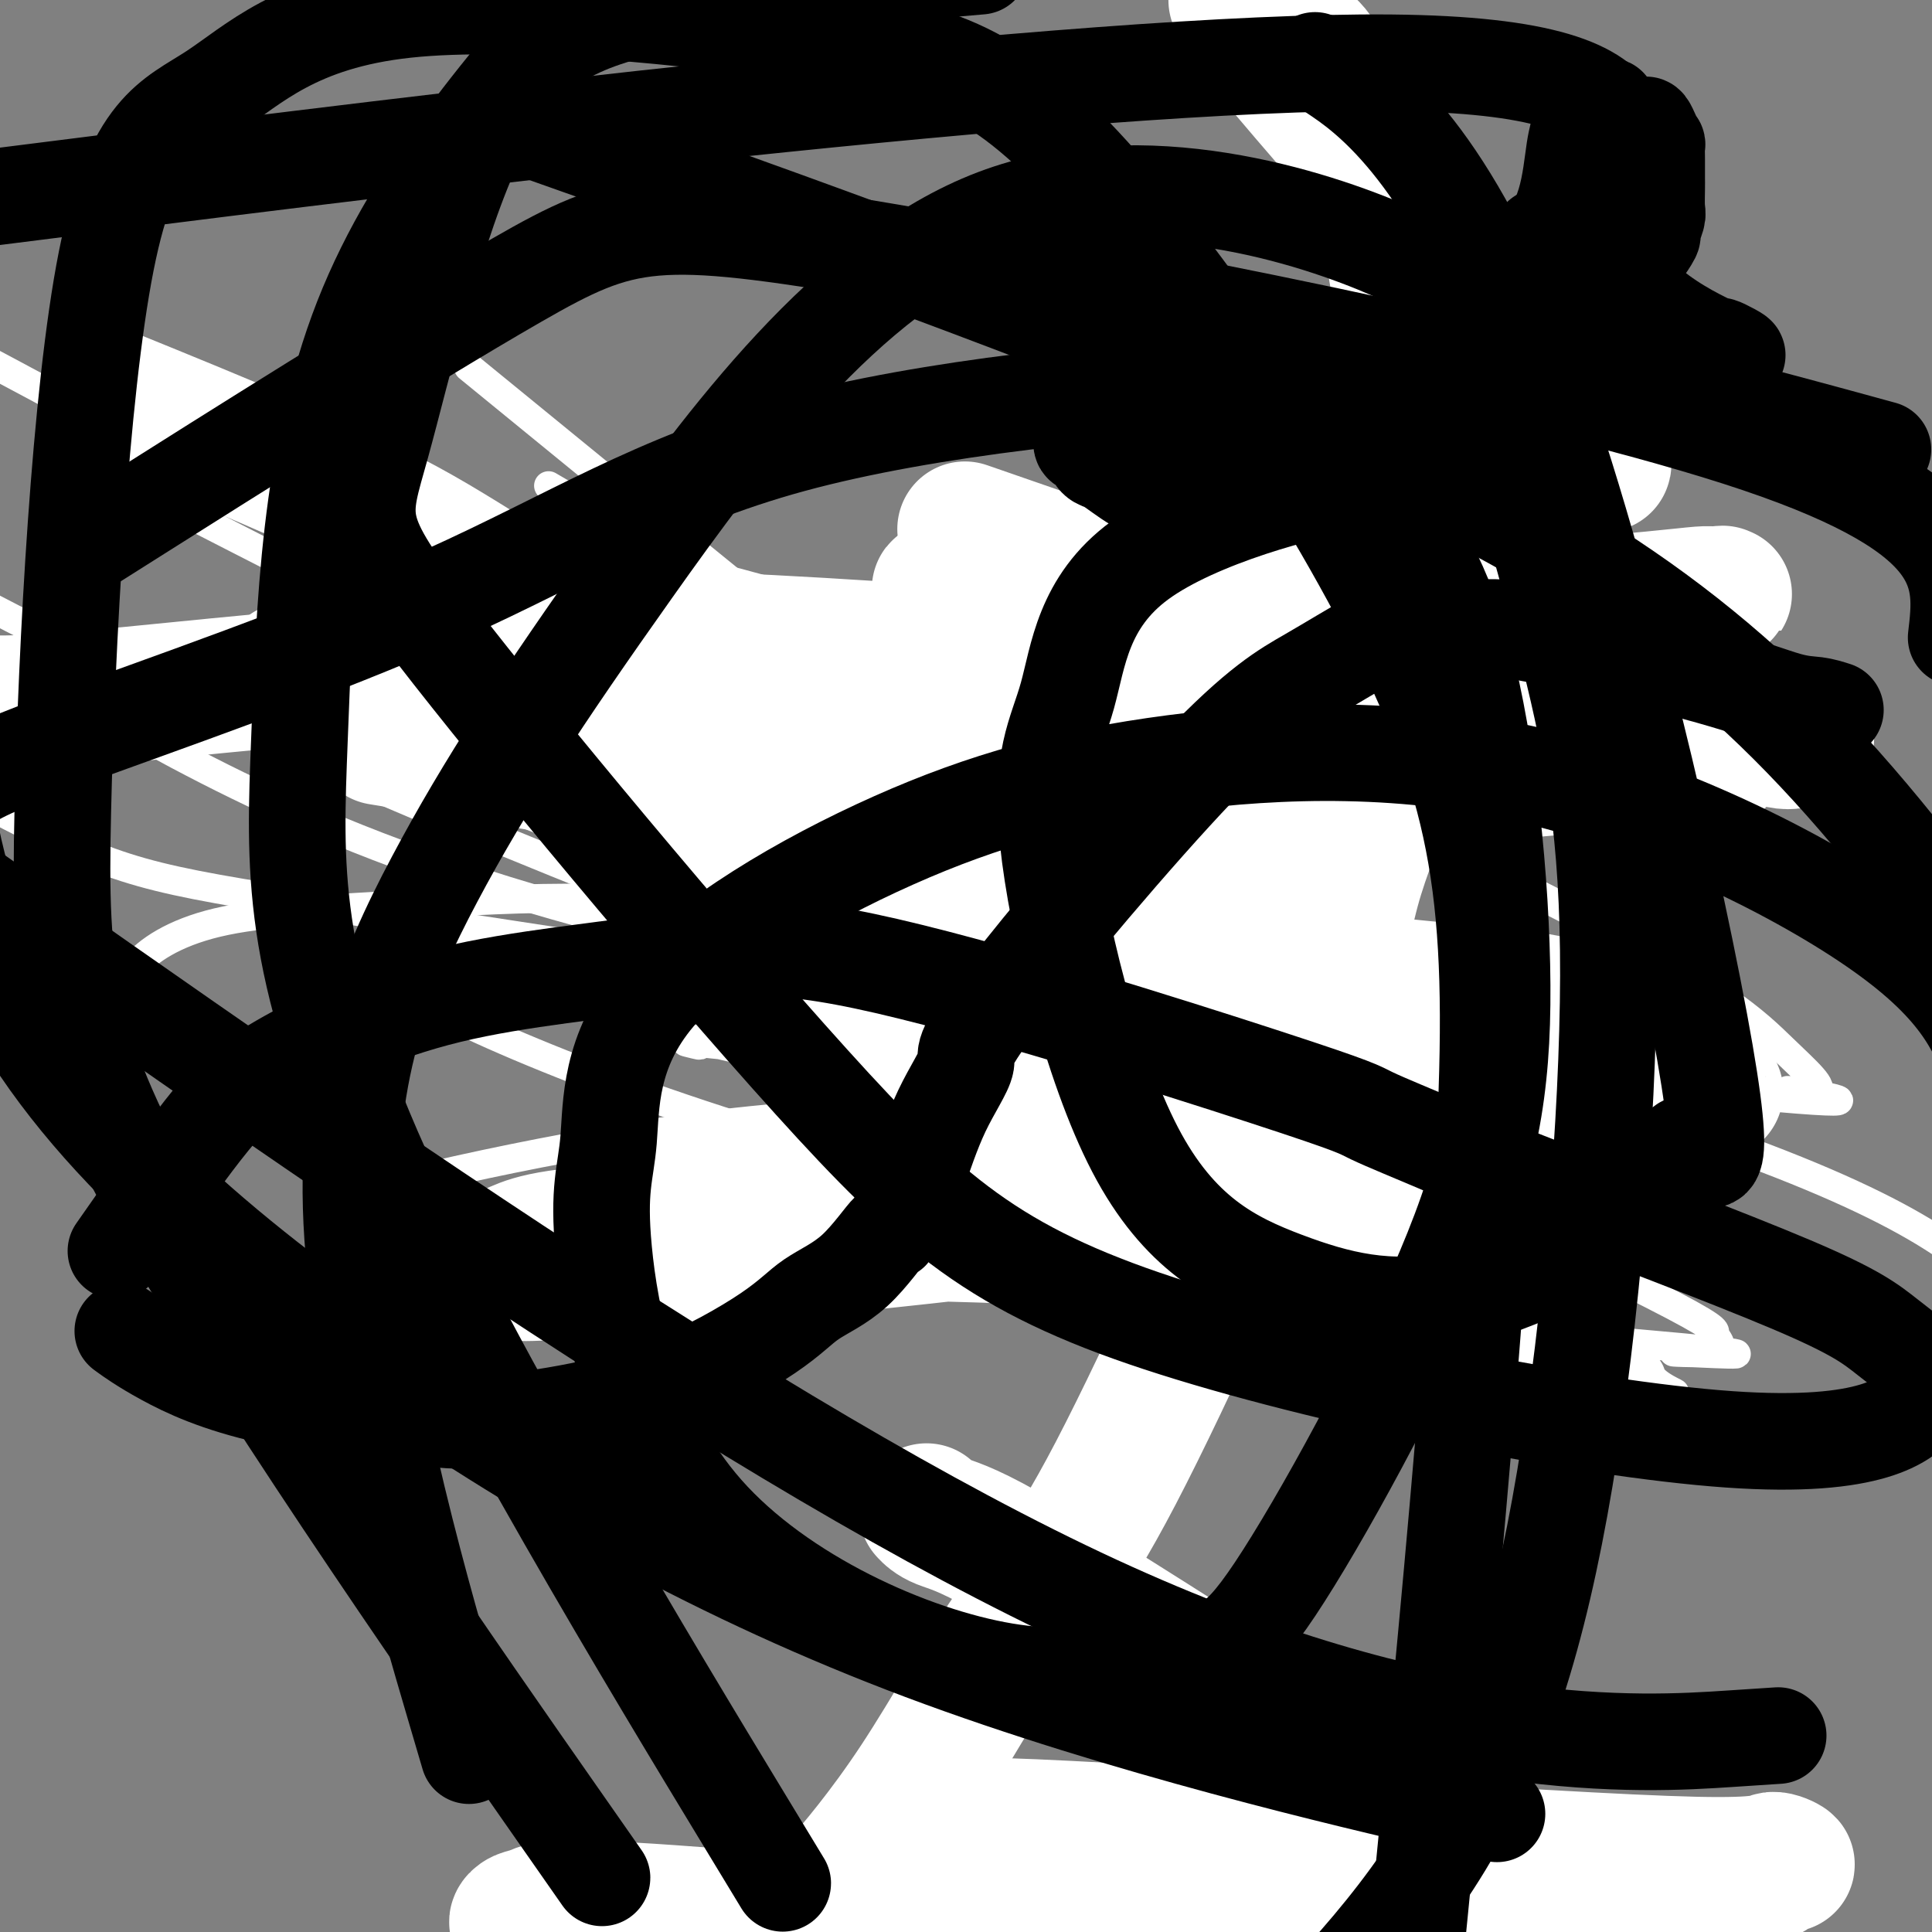 <svg viewBox='0 0 400 400' version='1.1' xmlns='http://www.w3.org/2000/svg' xmlns:xlink='http://www.w3.org/1999/xlink'><rect x="0" y="0" width="400" height="400" fill="#808080" stroke="none"/><g fill='none' stroke='#000000' stroke-width='6' stroke-linecap='round' stroke-linejoin='round'><path d='M308,96c0.417,-0.097 0.834,-0.194 1,0c0.166,0.194 0.082,0.680 0,1c-0.082,0.320 -0.162,0.475 0,1c0.162,0.525 0.564,1.421 1,2c0.436,0.579 0.904,0.841 1,1c0.096,0.159 -0.182,0.215 0,1c0.182,0.785 0.823,2.298 1,3c0.177,0.702 -0.110,0.594 0,1c0.110,0.406 0.618,1.326 1,2c0.382,0.674 0.638,1.101 1,2c0.362,0.899 0.829,2.268 1,3c0.171,0.732 0.046,0.825 0,1c-0.046,0.175 -0.012,0.432 0,1c0.012,0.568 0.003,1.447 0,2c-0.003,0.553 -0.001,0.781 0,1c0.001,0.219 0.000,0.430 0,1c-0.000,0.570 -0.000,1.500 0,2c0.000,0.500 0.000,0.572 0,1c-0.000,0.428 -0.000,1.214 0,2c0.000,0.786 0.000,1.572 0,2c-0.000,0.428 -0.000,0.496 0,1c0.000,0.504 0.000,1.443 0,2c-0.000,0.557 -0.000,0.730 0,1c0.000,0.270 0.000,0.635 0,1'/><path d='M315,131c-0.244,3.136 -0.853,1.975 -1,2c-0.147,0.025 0.167,1.236 0,2c-0.167,0.764 -0.814,1.082 -1,1c-0.186,-0.082 0.090,-0.565 0,0c-0.090,0.565 -0.544,2.179 -1,3c-0.456,0.821 -0.914,0.849 -1,1c-0.086,0.151 0.198,0.424 0,1c-0.198,0.576 -0.880,1.453 -1,2c-0.120,0.547 0.323,0.764 0,1c-0.323,0.236 -1.410,0.492 -2,1c-0.590,0.508 -0.683,1.268 -1,2c-0.317,0.732 -0.859,1.435 -1,2c-0.141,0.565 0.118,0.993 0,1c-0.118,0.007 -0.614,-0.405 -1,0c-0.386,0.405 -0.664,1.628 -1,2c-0.336,0.372 -0.731,-0.109 -1,0c-0.269,0.109 -0.411,0.806 -1,1c-0.589,0.194 -1.626,-0.116 -2,0c-0.374,0.116 -0.084,0.658 -1,1c-0.916,0.342 -3.039,0.483 -4,1c-0.961,0.517 -0.761,1.409 -2,2c-1.239,0.591 -3.918,0.880 -5,1c-1.082,0.120 -0.569,0.070 -1,0c-0.431,-0.070 -1.806,-0.158 -3,0c-1.194,0.158 -2.206,0.564 -3,1c-0.794,0.436 -1.369,0.901 -2,1c-0.631,0.099 -1.318,-0.170 -2,0c-0.682,0.170 -1.358,0.777 -2,1c-0.642,0.223 -1.250,0.060 -2,0c-0.750,-0.060 -1.643,-0.017 -2,0c-0.357,0.017 -0.179,0.009 0,0'/><path d='M271,161c-5.655,1.392 -3.294,0.373 -3,0c0.294,-0.373 -1.479,-0.100 -2,0c-0.521,0.100 0.208,0.027 0,0c-0.208,-0.027 -1.355,-0.007 -2,0c-0.645,0.007 -0.789,0.002 -1,0c-0.211,-0.002 -0.490,-0.001 -1,0c-0.510,0.001 -1.250,0.000 -2,0c-0.750,-0.000 -1.510,-0.000 -2,0c-0.490,0.000 -0.710,-0.000 -1,0c-0.290,0.000 -0.651,0.000 -1,0c-0.349,-0.000 -0.686,-0.001 -1,0c-0.314,0.001 -0.606,0.004 -1,0c-0.394,-0.004 -0.890,-0.016 -1,0c-0.110,0.016 0.167,0.060 0,0c-0.167,-0.060 -0.777,-0.223 -1,0c-0.223,0.223 -0.060,0.832 0,1c0.060,0.168 0.016,-0.107 0,0c-0.016,0.107 -0.004,0.594 0,1c0.004,0.406 -0.002,0.729 0,1c0.002,0.271 0.011,0.491 0,1c-0.011,0.509 -0.041,1.309 0,2c0.041,0.691 0.152,1.273 0,2c-0.152,0.727 -0.566,1.598 -1,2c-0.434,0.402 -0.887,0.334 -1,1c-0.113,0.666 0.114,2.065 0,3c-0.114,0.935 -0.569,1.406 -1,2c-0.431,0.594 -0.837,1.313 -1,2c-0.163,0.687 -0.081,1.344 0,2'/><path d='M248,181c-0.928,3.528 -0.249,2.349 0,2c0.249,-0.349 0.067,0.133 0,1c-0.067,0.867 -0.018,2.119 0,3c0.018,0.881 0.005,1.391 0,2c-0.005,0.609 -0.001,1.317 0,2c0.001,0.683 0.000,1.339 0,2c-0.000,0.661 -0.000,1.325 0,2c0.000,0.675 0.000,1.360 0,2c-0.000,0.640 -0.000,1.234 0,2c0.000,0.766 0.000,1.703 0,3c-0.000,1.297 -0.000,2.952 0,4c0.000,1.048 -0.000,1.488 0,2c0.000,0.512 0.000,1.096 0,2c-0.000,0.904 -0.000,2.128 0,3c0.000,0.872 0.000,1.392 0,2c-0.000,0.608 -0.000,1.304 0,2c0.000,0.696 0.001,1.393 0,2c-0.001,0.607 -0.004,1.126 0,2c0.004,0.874 0.016,2.104 0,3c-0.016,0.896 -0.061,1.458 0,2c0.061,0.542 0.226,1.065 0,2c-0.226,0.935 -0.845,2.283 -1,3c-0.155,0.717 0.152,0.803 0,1c-0.152,0.197 -0.762,0.503 -1,1c-0.238,0.497 -0.102,1.184 0,2c0.102,0.816 0.171,1.762 0,2c-0.171,0.238 -0.582,-0.232 -1,0c-0.418,0.232 -0.844,1.165 -1,2c-0.156,0.835 -0.042,1.571 0,2c0.042,0.429 0.012,0.551 0,1c-0.012,0.449 -0.006,1.224 0,2'/><path d='M244,244c-0.781,2.957 -0.734,2.351 -1,2c-0.266,-0.351 -0.845,-0.445 -1,0c-0.155,0.445 0.113,1.429 0,2c-0.113,0.571 -0.608,0.730 -1,1c-0.392,0.270 -0.683,0.650 -1,1c-0.317,0.350 -0.662,0.671 -1,1c-0.338,0.329 -0.668,0.667 -1,1c-0.332,0.333 -0.665,0.663 -1,1c-0.335,0.337 -0.672,0.683 -1,1c-0.328,0.317 -0.648,0.606 -1,1c-0.352,0.394 -0.737,0.894 -1,1c-0.263,0.106 -0.403,-0.182 -1,0c-0.597,0.182 -1.652,0.833 -2,1c-0.348,0.167 0.011,-0.152 0,0c-0.011,0.152 -0.391,0.774 -1,1c-0.609,0.226 -1.445,0.058 -2,0c-0.555,-0.058 -0.829,-0.004 -1,0c-0.171,0.004 -0.240,-0.040 -1,0c-0.760,0.040 -2.210,0.166 -3,0c-0.790,-0.166 -0.919,-0.622 -2,-1c-1.081,-0.378 -3.115,-0.678 -4,-1c-0.885,-0.322 -0.622,-0.668 -1,-1c-0.378,-0.332 -1.398,-0.651 -2,-1c-0.602,-0.349 -0.787,-0.727 -1,-1c-0.213,-0.273 -0.453,-0.439 -1,-1c-0.547,-0.561 -1.400,-1.515 -2,-2c-0.600,-0.485 -0.945,-0.500 -1,-1c-0.055,-0.500 0.181,-1.485 0,-2c-0.181,-0.515 -0.780,-0.562 -1,-1c-0.220,-0.438 -0.063,-1.268 0,-2c0.063,-0.732 0.031,-1.366 0,-2'/><path d='M208,242c-0.310,-1.369 -0.083,-0.790 0,-1c0.083,-0.210 0.024,-1.208 0,-2c-0.024,-0.792 -0.014,-1.378 0,-2c0.014,-0.622 0.032,-1.281 0,-2c-0.032,-0.719 -0.114,-1.497 0,-2c0.114,-0.503 0.423,-0.729 0,-2c-0.423,-1.271 -1.577,-3.586 -2,-5c-0.423,-1.414 -0.113,-1.926 0,-3c0.113,-1.074 0.030,-2.708 0,-4c-0.030,-1.292 -0.008,-2.241 0,-3c0.008,-0.759 0.002,-1.326 0,-2c-0.002,-0.674 -0.001,-1.453 0,-3c0.001,-1.547 0.000,-3.860 0,-5c-0.000,-1.140 -0.000,-1.106 0,-2c0.000,-0.894 0.000,-2.714 0,-4c-0.000,-1.286 -0.000,-2.036 0,-4c0.000,-1.964 0.000,-5.140 0,-7c-0.000,-1.860 -0.001,-2.404 0,-3c0.001,-0.596 0.004,-1.243 0,-3c-0.004,-1.757 -0.015,-4.625 0,-6c0.015,-1.375 0.057,-1.258 0,-2c-0.057,-0.742 -0.211,-2.344 0,-3c0.211,-0.656 0.789,-0.365 1,-1c0.211,-0.635 0.056,-2.197 0,-3c-0.056,-0.803 -0.014,-0.846 0,-1c0.014,-0.154 0.001,-0.420 0,-1c-0.001,-0.580 0.010,-1.475 0,-2c-0.010,-0.525 -0.041,-0.680 0,-1c0.041,-0.320 0.155,-0.806 0,-1c-0.155,-0.194 -0.577,-0.097 -1,0'/><path d='M206,162c-0.481,-12.360 -0.684,-3.259 -1,0c-0.316,3.259 -0.746,0.677 -1,0c-0.254,-0.677 -0.332,0.551 -1,1c-0.668,0.449 -1.925,0.120 -3,0c-1.075,-0.120 -1.969,-0.032 -4,0c-2.031,0.032 -5.201,0.009 -7,0c-1.799,-0.009 -2.229,-0.002 -4,0c-1.771,0.002 -4.883,0.000 -7,0c-2.117,-0.000 -3.238,0.000 -5,0c-1.762,-0.000 -4.163,-0.002 -5,0c-0.837,0.002 -0.110,0.009 -1,0c-0.890,-0.009 -3.399,-0.034 -5,0c-1.601,0.034 -2.296,0.127 -3,0c-0.704,-0.127 -1.418,-0.476 -4,-1c-2.582,-0.524 -7.033,-1.224 -10,-2c-2.967,-0.776 -4.452,-1.627 -6,-2c-1.548,-0.373 -3.159,-0.266 -5,-1c-1.841,-0.734 -3.911,-2.307 -5,-3c-1.089,-0.693 -1.196,-0.504 -2,-1c-0.804,-0.496 -2.304,-1.677 -3,-2c-0.696,-0.323 -0.587,0.212 -1,0c-0.413,-0.212 -1.350,-1.173 -2,-2c-0.650,-0.827 -1.015,-1.521 -1,-2c0.015,-0.479 0.410,-0.741 0,-1c-0.410,-0.259 -1.627,-0.513 -2,-1c-0.373,-0.487 0.096,-1.207 0,-2c-0.096,-0.793 -0.758,-1.660 -1,-2c-0.242,-0.340 -0.065,-0.153 0,-1c0.065,-0.847 0.017,-2.728 0,-5c-0.017,-2.272 -0.005,-4.935 0,-7c0.005,-2.065 0.002,-3.533 0,-5'/><path d='M267,395c1.074,0.910 2.149,1.820 0,0c-2.149,-1.820 -7.520,-6.372 -11,-9c-3.480,-2.628 -5.067,-3.334 -8,-4c-2.933,-0.666 -7.211,-1.293 -10,-2c-2.789,-0.707 -4.090,-1.493 -12,0c-7.910,1.493 -22.429,5.266 -31,8c-8.571,2.734 -11.192,4.428 -14,6c-2.808,1.572 -5.802,3.020 -8,4c-2.198,0.980 -3.599,1.490 -5,2'/></g>
<g fill='none' stroke='#FFFFFF' stroke-width='6' stroke-linecap='round' stroke-linejoin='round'><path d='M226,324c0.000,0.000 0.100,0.100 0.1,0.1'/><path d='M232,248c0.314,0.331 0.627,0.663 -1,1c-1.627,0.337 -5.196,0.680 -6,1c-0.804,0.320 1.156,0.617 -21,5c-22.156,4.383 -68.428,12.853 -90,16c-21.572,3.147 -18.443,0.972 -19,0c-0.557,-0.972 -4.799,-0.742 -9,-2c-4.201,-1.258 -8.359,-4.005 -11,-6c-2.641,-1.995 -3.763,-3.237 -4,-4c-0.237,-0.763 0.411,-1.047 0,-2c-0.411,-0.953 -1.880,-2.573 -1,-4c0.880,-1.427 4.111,-2.660 2,-3c-2.111,-0.340 -9.562,0.212 7,-4c16.562,-4.212 57.138,-13.187 89,-15c31.862,-1.813 55.010,3.535 73,9c17.990,5.465 30.821,11.045 47,18c16.179,6.955 35.707,15.284 45,20c9.293,4.716 8.352,5.820 9,7c0.648,1.180 2.886,2.435 4,3c1.114,0.565 1.103,0.440 -1,0c-2.103,-0.440 -6.297,-1.195 -3,0c3.297,1.195 14.085,4.342 -4,-1c-18.085,-5.342 -65.042,-19.171 -112,-33'/><path d='M226,254c-33.174,-9.213 -56.110,-15.245 -77,-22c-20.890,-6.755 -39.735,-14.235 -52,-20c-12.265,-5.765 -17.952,-9.817 -20,-12c-2.048,-2.183 -0.458,-2.496 0,-3c0.458,-0.504 -0.216,-1.197 0,-2c0.216,-0.803 1.321,-1.715 23,0c21.679,1.715 63.931,6.059 96,13c32.069,6.941 53.953,16.481 79,28c25.047,11.519 53.256,25.018 67,32c13.744,6.982 13.025,7.446 13,8c-0.025,0.554 0.646,1.196 1,2c0.354,0.804 0.392,1.768 -3,2c-3.392,0.232 -10.215,-0.270 -4,0c6.215,0.270 25.467,1.312 -12,-2c-37.467,-3.312 -131.652,-10.977 -187,-19c-55.348,-8.023 -71.858,-16.402 -86,-25c-14.142,-8.598 -25.916,-17.414 -32,-23c-6.084,-5.586 -6.477,-7.941 -4,-11c2.477,-3.059 7.824,-6.822 17,-9c9.176,-2.178 22.181,-2.769 44,-4c21.819,-1.231 52.451,-3.101 104,6c51.549,9.101 124.014,29.172 165,44c40.986,14.828 50.493,24.414 60,34'/><path d='M365,268c14.304,4.720 28.607,9.440 0,0c-28.607,-9.440 -100.125,-33.042 -163,-56c-62.875,-22.958 -117.107,-45.274 -156,-63c-38.893,-17.726 -62.446,-30.863 -86,-44'/><path d='M50,112c-8.778,-4.496 -17.557,-8.992 0,0c17.557,8.992 61.448,31.472 93,47c31.552,15.528 50.764,24.103 61,29c10.236,4.897 11.496,6.117 9,5c-2.496,-1.117 -8.749,-4.570 -1,-1c7.749,3.570 29.500,14.163 -11,-8c-40.500,-22.163 -143.250,-77.081 -246,-132'/><path d='M128,109c-12.501,-7.314 -25.003,-14.628 0,0c25.003,14.628 87.509,51.197 131,79c43.491,27.803 67.966,46.840 86,59c18.034,12.160 29.627,17.443 35,20c5.373,2.557 4.527,2.390 3,1c-1.527,-1.390 -3.734,-4.001 -5,-5c-1.266,-0.999 -1.591,-0.385 -22,-8c-20.409,-7.615 -60.900,-23.459 -107,-42c-46.100,-18.541 -97.807,-39.780 -126,-52c-28.193,-12.220 -32.870,-15.422 -35,-17c-2.130,-1.578 -1.712,-1.532 0,-1c1.712,0.532 4.717,1.550 2,0c-2.717,-1.550 -11.157,-5.668 7,2c18.157,7.668 62.909,27.123 87,39c24.091,11.877 27.521,16.175 33,20c5.479,3.825 13.009,7.176 13,8c-0.009,0.824 -7.555,-0.879 -1,0c6.555,0.879 27.211,4.339 -2,0c-29.211,-4.339 -108.287,-16.476 -151,-23c-42.713,-6.524 -49.061,-7.435 -70,-18c-20.939,-10.565 -56.470,-30.782 -92,-51'/><path d='M38,98c-11.337,-1.649 -22.675,-3.297 0,0c22.675,3.297 79.361,11.540 137,29c57.639,17.460 116.231,44.138 149,61c32.769,16.862 39.716,23.909 45,29c5.284,5.091 8.907,8.226 7,9c-1.907,0.774 -9.342,-0.815 -4,0c5.342,0.815 23.463,4.033 -17,0c-40.463,-4.033 -139.509,-15.317 -206,-30c-66.491,-14.683 -100.426,-32.767 -129,-49c-28.574,-16.233 -51.787,-30.617 -75,-45'/><path d='M133,127c-5.109,-2.271 -10.218,-4.541 0,0c10.218,4.541 35.764,15.895 53,24c17.236,8.105 26.162,12.962 31,16c4.838,3.038 5.589,4.259 6,5c0.411,0.741 0.481,1.003 -1,0c-1.481,-1.003 -4.514,-3.270 -3,-1c1.514,2.270 7.575,9.077 -12,-6c-19.575,-15.077 -64.788,-52.039 -110,-89'/><path d='M177,137c-0.307,-0.695 -0.615,-1.391 0,0c0.615,1.391 2.152,4.867 3,8c0.848,3.133 1.005,5.923 1,7c-0.005,1.077 -0.174,0.439 -1,0c-0.826,-0.439 -2.309,-0.681 -3,-1c-0.691,-0.319 -0.592,-0.716 -1,-2c-0.408,-1.284 -1.325,-3.455 -1,-4c0.325,-0.545 1.890,0.535 2,-1c0.110,-1.535 -1.236,-5.684 14,-1c15.236,4.684 47.052,18.201 63,27c15.948,8.799 16.026,12.879 19,18c2.974,5.121 8.845,11.283 11,14c2.155,2.717 0.595,1.990 0,2c-0.595,0.010 -0.225,0.757 0,1c0.225,0.243 0.304,-0.020 0,0c-0.304,0.020 -0.991,0.321 -2,0c-1.009,-0.321 -2.341,-1.265 -7,-3c-4.659,-1.735 -12.645,-4.260 -18,-6c-5.355,-1.740 -8.080,-2.696 -9,-3c-0.920,-0.304 -0.035,0.042 0,0c0.035,-0.042 -0.780,-0.474 0,1c0.780,1.474 3.154,4.853 6,8c2.846,3.147 6.164,6.062 10,10c3.836,3.938 8.191,8.900 10,11c1.809,2.100 1.071,1.338 1,1c-0.071,-0.338 0.525,-0.252 1,0c0.475,0.252 0.830,0.669 -1,0c-1.830,-0.669 -5.844,-2.425 0,0c5.844,2.425 21.546,9.031 -7,-3c-28.546,-12.031 -101.339,-42.701 -129,-54c-27.661,-11.299 -10.189,-3.228 -3,0c7.189,3.228 4.094,1.614 1,0'/><path d='M137,167c-22.402,-9.345 -9.908,-4.708 3,0c12.908,4.708 26.230,9.486 45,17c18.770,7.514 42.989,17.765 66,26c23.011,8.235 44.815,14.455 56,18c11.185,3.545 11.751,4.416 13,5c1.249,0.584 3.182,0.880 4,1c0.818,0.120 0.522,0.063 -1,0c-1.522,-0.063 -4.270,-0.133 -3,0c1.270,0.133 6.560,0.470 -17,-2c-23.560,-2.470 -75.969,-7.746 -108,-11c-32.031,-3.254 -43.685,-4.485 -49,-5c-5.315,-0.515 -4.289,-0.313 -3,0c1.289,0.313 2.843,0.738 1,0c-1.843,-0.738 -7.084,-2.639 8,1c15.084,3.639 50.493,12.817 72,18c21.507,5.183 29.111,6.369 35,8c5.889,1.631 10.064,3.706 13,5c2.936,1.294 4.634,1.807 5,2c0.366,0.193 -0.601,0.065 -1,0c-0.399,-0.065 -0.231,-0.067 -1,0c-0.769,0.067 -2.474,0.204 -4,0c-1.526,-0.204 -2.871,-0.749 -5,-1c-2.129,-0.251 -5.041,-0.207 -9,0c-3.959,0.207 -8.966,0.578 -12,1c-3.034,0.422 -4.095,0.895 -6,2c-1.905,1.105 -4.655,2.843 -6,4c-1.345,1.157 -1.285,1.735 -2,3c-0.715,1.265 -2.204,3.219 -3,4c-0.796,0.781 -0.898,0.391 -1,0'/><path d='M227,263c-3.000,2.167 -1.500,1.083 0,0'/></g>
<g fill='none' stroke='#FFFFFF' stroke-width='28' stroke-linecap='round' stroke-linejoin='round'><path d='M237,250c0.238,-0.162 0.475,-0.324 -2,0c-2.475,0.324 -7.664,1.134 -13,2c-5.336,0.866 -10.821,1.787 -31,4c-20.179,2.213 -55.052,5.719 -71,7c-15.948,1.281 -12.972,0.337 -13,0c-0.028,-0.337 -3.060,-0.065 -5,0c-1.940,0.065 -2.789,-0.075 -3,0c-0.211,0.075 0.215,0.365 0,0c-0.215,-0.365 -1.070,-1.386 0,-2c1.070,-0.614 4.066,-0.821 7,-2c2.934,-1.179 5.807,-3.331 26,-4c20.193,-0.669 57.705,0.146 80,1c22.295,0.854 29.371,1.746 36,2c6.629,0.254 12.809,-0.132 21,0c8.191,0.132 18.393,0.780 24,1c5.607,0.220 6.619,0.011 8,0c1.381,-0.011 3.133,0.174 4,0c0.867,-0.174 0.851,-0.709 0,-1c-0.851,-0.291 -2.535,-0.339 -2,0c0.535,0.339 3.290,1.063 -4,-3c-7.290,-4.063 -24.624,-12.914 -54,-29c-29.376,-16.086 -70.794,-39.408 -101,-54c-30.206,-14.592 -49.202,-20.455 -60,-24c-10.798,-3.545 -13.399,-4.773 -16,-6'/><path d='M68,142c-12.987,-5.169 -7.455,-3.093 -5,-2c2.455,1.093 1.832,1.201 2,1c0.168,-0.201 1.125,-0.711 3,0c1.875,0.711 4.667,2.644 20,8c15.333,5.356 43.207,14.135 67,22c23.793,7.865 43.505,14.815 62,20c18.495,5.185 35.774,8.606 54,11c18.226,2.394 37.398,3.763 46,5c8.602,1.237 6.633,2.343 6,3c-0.633,0.657 0.069,0.865 0,1c-0.069,0.135 -0.908,0.198 -1,0c-0.092,-0.198 0.564,-0.657 -2,-1c-2.564,-0.343 -8.349,-0.572 -13,-1c-4.651,-0.428 -8.169,-1.057 -29,0c-20.831,1.057 -58.976,3.800 -77,5c-18.024,1.200 -15.925,0.859 -17,1c-1.075,0.141 -5.322,0.766 -7,1c-1.678,0.234 -0.786,0.077 0,0c0.786,-0.077 1.468,-0.075 2,0c0.532,0.075 0.916,0.223 4,0c3.084,-0.223 8.868,-0.818 21,0c12.132,0.818 30.611,3.049 40,4c9.389,0.951 9.688,0.622 11,1c1.312,0.378 3.635,1.465 5,2c1.365,0.535 1.770,0.519 2,1c0.230,0.481 0.285,1.457 0,2c-0.285,0.543 -0.912,0.651 -2,1c-1.088,0.349 -2.639,0.940 -3,1c-0.361,0.060 0.468,-0.411 -9,1c-9.468,1.411 -29.234,4.706 -49,8'/><path d='M199,237c-21.824,4.496 -44.882,10.237 -56,13c-11.118,2.763 -10.294,2.547 -11,3c-0.706,0.453 -2.941,1.573 -4,2c-1.059,0.427 -0.941,0.159 -1,0c-0.059,-0.159 -0.293,-0.211 0,0c0.293,0.211 1.115,0.685 0,1c-1.115,0.315 -4.165,0.471 4,0c8.165,-0.471 27.545,-1.570 56,-5c28.455,-3.430 65.986,-9.192 88,-13c22.014,-3.808 28.512,-5.661 39,-7c10.488,-1.339 24.966,-2.163 32,-3c7.034,-0.837 6.622,-1.688 7,-2c0.378,-0.312 1.545,-0.087 2,0c0.455,0.087 0.198,0.034 -1,0c-1.198,-0.034 -3.336,-0.049 -3,0c0.336,0.049 3.145,0.162 -3,-1c-6.145,-1.162 -21.245,-3.600 -61,-19c-39.755,-15.400 -104.165,-43.761 -141,-62c-36.835,-18.239 -46.096,-26.354 -62,-35c-15.904,-8.646 -38.452,-17.823 -61,-27'/><path d='M204,111c-3.661,-1.266 -7.322,-2.532 0,0c7.322,2.532 25.626,8.860 40,14c14.374,5.140 24.818,9.090 31,12c6.182,2.910 8.102,4.781 9,6c0.898,1.219 0.773,1.786 1,2c0.227,0.214 0.805,0.074 -1,0c-1.805,-0.074 -5.994,-0.082 0,0c5.994,0.082 22.173,0.254 -3,-1c-25.173,-1.254 -91.696,-3.934 -134,-5c-42.304,-1.066 -60.390,-0.518 -80,1c-19.610,1.518 -40.746,4.005 -54,5c-13.254,0.995 -18.627,0.497 -24,0'/><path d='M93,155c-12.399,-2.014 -24.799,-4.029 0,0c24.799,4.029 86.796,14.100 126,16c39.204,1.900 55.613,-4.371 73,-8c17.387,-3.629 35.751,-4.618 46,-5c10.249,-0.382 12.381,-0.159 14,0c1.619,0.159 2.723,0.252 3,0c0.277,-0.252 -0.275,-0.850 0,-1c0.275,-0.150 1.377,0.149 -2,0c-3.377,-0.149 -11.232,-0.747 -15,-1c-3.768,-0.253 -3.450,-0.162 -31,-3c-27.550,-2.838 -82.969,-8.605 -119,-12c-36.031,-3.395 -52.675,-4.419 -62,-5c-9.325,-0.581 -11.330,-0.719 -12,-1c-0.670,-0.281 -0.004,-0.704 0,-1c0.004,-0.296 -0.654,-0.466 0,-1c0.654,-0.534 2.621,-1.433 20,-1c17.379,0.433 50.169,2.197 83,5c32.831,2.803 65.702,6.646 89,9c23.298,2.354 37.024,3.220 46,4c8.976,0.780 13.201,1.476 16,2c2.799,0.524 4.170,0.878 5,1c0.830,0.122 1.117,0.014 1,0c-0.117,-0.014 -0.639,0.066 -1,0c-0.361,-0.066 -0.563,-0.280 -1,0c-0.437,0.280 -1.110,1.052 -5,0c-3.890,-1.052 -10.996,-3.928 -43,-10c-32.004,-6.072 -88.904,-15.340 -113,-19c-24.096,-3.660 -15.386,-1.713 -13,-1c2.386,0.713 -1.550,0.192 -3,0c-1.450,-0.192 -0.414,-0.055 1,0c1.414,0.055 3.207,0.027 5,0'/><path d='M201,123c5.054,-0.190 14.690,-0.664 34,0c19.310,0.664 48.293,2.465 67,3c18.707,0.535 27.136,-0.196 35,-1c7.864,-0.804 15.163,-1.680 18,-2c2.837,-0.320 1.211,-0.083 1,0c-0.211,0.083 0.991,0.014 1,0c0.009,-0.014 -1.176,0.029 -2,0c-0.824,-0.029 -1.289,-0.131 -3,0c-1.711,0.131 -4.669,0.494 -10,1c-5.331,0.506 -13.036,1.155 -27,3c-13.964,1.845 -34.187,4.887 -47,7c-12.813,2.113 -18.215,3.296 -20,4c-1.785,0.704 0.047,0.930 0,1c-0.047,0.070 -1.975,-0.015 1,0c2.975,0.015 10.852,0.131 17,1c6.148,0.869 10.567,2.492 14,5c3.433,2.508 5.882,5.901 7,8c1.118,2.099 0.906,2.904 1,4c0.094,1.096 0.493,2.484 -1,7c-1.493,4.516 -4.879,12.160 -7,20c-2.121,7.840 -2.977,15.876 -12,39c-9.023,23.124 -26.214,61.337 -37,82c-10.786,20.663 -15.167,23.775 -21,32c-5.833,8.225 -13.118,21.563 -20,32c-6.882,10.437 -13.360,17.973 -16,21c-2.640,3.027 -1.442,1.546 -1,1c0.442,-0.546 0.126,-0.156 0,0c-0.126,0.156 -0.063,0.078 0,0'/><path d='M173,391c-7.938,13.241 1.218,3.344 9,-1c7.782,-4.344 14.189,-3.133 35,-2c20.811,1.133 56.026,2.190 79,4c22.974,1.810 33.707,4.374 40,6c6.293,1.626 8.147,2.313 10,3'/><path d='M108,398c0.128,-0.027 0.256,-0.054 0,0c-0.256,0.054 -0.897,0.188 -1,0c-0.103,-0.188 0.333,-0.700 1,-1c0.667,-0.300 1.564,-0.388 3,-1c1.436,-0.612 3.410,-1.746 28,0c24.590,1.746 71.795,6.373 119,11'/><path d='M226,388c2.936,0.618 5.872,1.235 0,0c-5.872,-1.235 -20.552,-4.324 -28,-6c-7.448,-1.676 -7.662,-1.941 -8,-2c-0.338,-0.059 -0.798,0.088 -1,0c-0.202,-0.088 -0.145,-0.410 1,-1c1.145,-0.590 3.378,-1.446 18,-1c14.622,0.446 41.634,2.195 70,4c28.366,1.805 58.086,3.668 73,4c14.914,0.332 15.024,-0.865 16,-1c0.976,-0.135 2.820,0.793 3,1c0.180,0.207 -1.302,-0.308 -2,0c-0.698,0.308 -0.610,1.440 -2,2c-1.390,0.560 -4.257,0.550 -6,1c-1.743,0.450 -2.361,1.360 -5,2c-2.639,0.640 -7.299,1.009 -10,1c-2.701,-0.009 -3.442,-0.395 -5,0c-1.558,0.395 -3.933,1.570 -5,2c-1.067,0.430 -0.826,0.116 -1,0c-0.174,-0.116 -0.764,-0.033 -1,0c-0.236,0.033 -0.118,0.017 0,0'/><path d='M322,394c-1.860,-1.255 -3.719,-2.510 -1,-1c2.719,1.510 10.017,5.784 -2,-2c-12.017,-7.784 -43.350,-27.627 -66,-42c-22.650,-14.373 -36.618,-23.275 -45,-28c-8.382,-4.725 -11.180,-5.272 -13,-6c-1.820,-0.728 -2.663,-1.637 -3,-2c-0.337,-0.363 -0.169,-0.182 0,0'/><path d='M316,108c-0.337,0.105 -0.673,0.210 -1,-2c-0.327,-2.210 -0.644,-6.736 -8,-24c-7.356,-17.264 -21.749,-47.267 -29,-61c-7.251,-13.733 -7.358,-11.197 -9,-12c-1.642,-0.803 -4.818,-4.947 -7,-7c-2.182,-2.053 -3.369,-2.017 -4,-2c-0.631,0.017 -0.706,0.014 -1,0c-0.294,-0.014 -0.808,-0.038 -1,0c-0.192,0.038 -0.061,0.137 0,0c0.061,-0.137 0.054,-0.511 1,1c0.946,1.511 2.846,4.905 5,8c2.154,3.095 4.561,5.889 15,18c10.439,12.111 28.908,33.539 38,45c9.092,11.461 8.806,12.954 10,15c1.194,2.046 3.867,4.646 5,6c1.133,1.354 0.725,1.462 1,2c0.275,0.538 1.234,1.505 1,1c-0.234,-0.505 -1.659,-2.483 -4,-6c-2.341,-3.517 -5.596,-8.571 -7,-11c-1.404,-2.429 -0.955,-2.231 -6,-8c-5.045,-5.769 -15.584,-17.505 -21,-23c-5.416,-5.495 -5.708,-4.747 -6,-4'/><path d='M288,44c-4.164,-4.048 -1.076,-0.667 0,0c1.076,0.667 0.138,-1.378 0,1c-0.138,2.378 0.523,9.181 2,16c1.477,6.819 3.769,13.656 6,20c2.231,6.344 4.402,12.195 6,17c1.598,4.805 2.622,8.563 3,11c0.378,2.437 0.108,3.553 0,4c-0.108,0.447 -0.054,0.223 0,0'/></g>
<g fill='none' stroke='#000000' stroke-width='20' stroke-linecap='round' stroke-linejoin='round'><path d='M293,84c0.259,-0.034 0.518,-0.067 1,0c0.482,0.067 1.187,0.235 2,0c0.813,-0.235 1.735,-0.872 3,-1c1.265,-0.128 2.874,0.252 4,0c1.126,-0.252 1.770,-1.136 3,-2c1.230,-0.864 3.047,-1.709 4,-2c0.953,-0.291 1.041,-0.028 2,-1c0.959,-0.972 2.788,-3.179 4,-4c1.212,-0.821 1.805,-0.254 3,-1c1.195,-0.746 2.990,-2.803 4,-4c1.010,-1.197 1.233,-1.533 2,-2c0.767,-0.467 2.078,-1.064 3,-2c0.922,-0.936 1.455,-2.209 2,-3c0.545,-0.791 1.100,-1.099 2,-2c0.900,-0.901 2.144,-2.396 3,-3c0.856,-0.604 1.325,-0.317 2,-1c0.675,-0.683 1.558,-2.337 2,-3c0.442,-0.663 0.444,-0.335 1,-1c0.556,-0.665 1.666,-2.321 2,-3c0.334,-0.679 -0.107,-0.380 0,-1c0.107,-0.620 0.761,-2.158 1,-3c0.239,-0.842 0.064,-0.986 0,-2c-0.064,-1.014 -0.017,-2.896 0,-4c0.017,-1.104 0.005,-1.429 0,-2c-0.005,-0.571 -0.004,-1.388 0,-2c0.004,-0.612 0.012,-1.019 0,-2c-0.012,-0.981 -0.043,-2.536 0,-3c0.043,-0.464 0.161,0.163 0,0c-0.161,-0.163 -0.600,-1.116 -1,-2c-0.400,-0.884 -0.762,-1.700 -1,-2c-0.238,-0.300 -0.354,-0.086 -1,0c-0.646,0.086 -1.823,0.043 -3,0'/><path d='M337,26c-0.896,-0.617 -0.135,-0.158 0,0c0.135,0.158 -0.355,0.017 -1,0c-0.645,-0.017 -1.444,0.090 -2,0c-0.556,-0.090 -0.870,-0.376 -1,0c-0.130,0.376 -0.076,1.413 0,2c0.076,0.587 0.174,0.722 0,1c-0.174,0.278 -0.621,0.698 -1,1c-0.379,0.302 -0.689,0.485 -1,1c-0.311,0.515 -0.621,1.360 -1,2c-0.379,0.640 -0.826,1.074 -1,2c-0.174,0.926 -0.074,2.346 -1,5c-0.926,2.654 -2.879,6.544 -4,8c-1.121,1.456 -1.410,0.480 -2,1c-0.590,0.520 -1.481,2.537 -2,4c-0.519,1.463 -0.668,2.372 -1,3c-0.332,0.628 -0.848,0.976 -2,2c-1.152,1.024 -2.938,2.725 -4,4c-1.062,1.275 -1.398,2.123 -2,3c-0.602,0.877 -1.470,1.784 -3,3c-1.530,1.216 -3.723,2.743 -6,4c-2.277,1.257 -4.639,2.245 -6,3c-1.361,0.755 -1.722,1.278 -4,2c-2.278,0.722 -6.474,1.643 -8,2c-1.526,0.357 -0.383,0.148 -1,0c-0.617,-0.148 -2.995,-0.236 -4,0c-1.005,0.236 -0.636,0.795 -1,1c-0.364,0.205 -1.459,0.055 -2,0c-0.541,-0.055 -0.526,-0.015 -1,0c-0.474,0.015 -1.435,0.004 -2,0c-0.565,-0.004 -0.733,-0.001 -1,0c-0.267,0.001 -0.634,0.001 -1,0'/><path d='M271,80c-3.177,0.464 -0.621,0.124 0,0c0.621,-0.124 -0.694,-0.033 -1,0c-0.306,0.033 0.396,0.009 1,0c0.604,-0.009 1.112,-0.004 2,0c0.888,0.004 2.158,0.005 4,0c1.842,-0.005 4.256,-0.016 6,0c1.744,0.016 2.818,0.059 5,0c2.182,-0.059 5.473,-0.220 7,0c1.527,0.220 1.291,0.822 6,0c4.709,-0.822 14.364,-3.068 18,-4c3.636,-0.932 1.254,-0.552 1,-1c-0.254,-0.448 1.620,-1.726 3,-3c1.380,-1.274 2.268,-2.544 3,-4c0.732,-1.456 1.310,-3.097 2,-4c0.690,-0.903 1.491,-1.069 2,-3c0.509,-1.931 0.725,-5.626 1,-8c0.275,-2.374 0.610,-3.428 1,-6c0.390,-2.572 0.837,-6.662 1,-9c0.163,-2.338 0.044,-2.924 0,-4c-0.044,-1.076 -0.012,-2.642 0,-4c0.012,-1.358 0.004,-2.507 0,-3c-0.004,-0.493 -0.003,-0.328 0,-1c0.003,-0.672 0.008,-2.180 0,-3c-0.008,-0.820 -0.030,-0.952 0,-1c0.030,-0.048 0.110,-0.013 0,0c-0.110,0.013 -0.411,0.003 -1,0c-0.589,-0.003 -1.466,-0.001 -2,0c-0.534,0.001 -0.724,0.000 -1,0c-0.276,-0.000 -0.638,-0.000 -1,0'/><path d='M328,22c-0.955,0.590 -0.842,2.563 -1,4c-0.158,1.437 -0.588,2.336 -1,5c-0.412,2.664 -0.806,7.091 -2,11c-1.194,3.909 -3.187,7.299 -4,10c-0.813,2.701 -0.446,4.713 -1,7c-0.554,2.287 -2.028,4.847 -3,7c-0.972,2.153 -1.443,3.898 -3,7c-1.557,3.102 -4.202,7.563 -6,10c-1.798,2.437 -2.751,2.852 -3,4c-0.249,1.148 0.205,3.028 -2,5c-2.205,1.972 -7.069,4.035 -9,5c-1.931,0.965 -0.929,0.833 -1,1c-0.071,0.167 -1.215,0.633 -2,1c-0.785,0.367 -1.210,0.634 -3,1c-1.790,0.366 -4.943,0.830 -7,1c-2.057,0.170 -3.016,0.046 -5,0c-1.984,-0.046 -4.993,-0.014 -8,0c-3.007,0.014 -6.012,0.011 -8,0c-1.988,-0.011 -2.959,-0.030 -4,0c-1.041,0.030 -2.151,0.109 -4,0c-1.849,-0.109 -4.436,-0.407 -6,-1c-1.564,-0.593 -2.106,-1.483 -3,-2c-0.894,-0.517 -2.141,-0.662 -3,-1c-0.859,-0.338 -1.330,-0.869 -2,-1c-0.670,-0.131 -1.538,0.137 -2,0c-0.462,-0.137 -0.517,-0.681 -1,-1c-0.483,-0.319 -1.395,-0.414 -2,-1c-0.605,-0.586 -0.905,-1.662 -1,-2c-0.095,-0.338 0.013,0.063 0,0c-0.013,-0.063 -0.147,-0.589 0,-1c0.147,-0.411 0.573,-0.705 1,-1'/><path d='M232,90c0.313,-1.155 2.596,-1.042 4,-1c1.404,0.042 1.928,0.014 4,0c2.072,-0.014 5.692,-0.015 8,0c2.308,0.015 3.303,0.046 5,0c1.697,-0.046 4.096,-0.167 6,0c1.904,0.167 3.311,0.623 5,1c1.689,0.377 3.658,0.676 5,1c1.342,0.324 2.056,0.672 4,1c1.944,0.328 5.118,0.634 7,1c1.882,0.366 2.473,0.790 4,1c1.527,0.210 3.991,0.205 6,0c2.009,-0.205 3.562,-0.609 5,-2c1.438,-1.391 2.761,-3.768 4,-5c1.239,-1.232 2.394,-1.320 3,-2c0.606,-0.680 0.663,-1.952 2,-4c1.337,-2.048 3.953,-4.871 5,-6c1.047,-1.129 0.523,-0.565 0,0'/><path d='M319,49c-5.233,8.060 -10.465,16.119 -13,20c-2.535,3.881 -2.372,3.582 -4,5c-1.628,1.418 -5.049,4.551 -9,8c-3.951,3.449 -8.434,7.212 -12,10c-3.566,2.788 -6.216,4.600 -9,6c-2.784,1.400 -5.704,2.387 -10,3c-4.296,0.613 -9.969,0.852 -13,1c-3.031,0.148 -3.420,0.204 -5,0c-1.580,-0.204 -4.349,-0.670 -6,-1c-1.651,-0.330 -2.183,-0.526 -3,-1c-0.817,-0.474 -1.921,-1.227 -3,-2c-1.079,-0.773 -2.135,-1.565 -3,-2c-0.865,-0.435 -1.538,-0.514 -2,-1c-0.462,-0.486 -0.712,-1.379 -1,-2c-0.288,-0.621 -0.613,-0.971 -1,-1c-0.387,-0.029 -0.835,0.261 -1,0c-0.165,-0.261 -0.047,-1.075 0,-2c0.047,-0.925 0.024,-1.963 0,-3'/><path d='M224,87c-0.777,-1.283 -0.218,0.010 0,0c0.218,-0.010 0.095,-1.321 0,-2c-0.095,-0.679 -0.162,-0.724 0,-1c0.162,-0.276 0.553,-0.784 1,-1c0.447,-0.216 0.951,-0.141 1,0c0.049,0.141 -0.356,0.349 0,1c0.356,0.651 1.472,1.747 2,2c0.528,0.253 0.466,-0.335 3,1c2.534,1.335 7.664,4.595 10,6c2.336,1.405 1.880,0.955 3,1c1.120,0.045 3.817,0.587 7,1c3.183,0.413 6.853,0.699 10,1c3.147,0.301 5.771,0.617 10,0c4.229,-0.617 10.062,-2.166 13,-3c2.938,-0.834 2.982,-0.953 3,-1c0.018,-0.047 0.009,-0.024 0,0'/><path d='M380,147c-1.289,-0.408 -2.577,-0.816 -4,-1c-1.423,-0.184 -2.979,-0.144 -6,-1c-3.021,-0.856 -7.506,-2.608 -16,-5c-8.494,-2.392 -20.998,-5.426 -28,-7c-7.002,-1.574 -8.504,-1.690 -10,-2c-1.496,-0.310 -2.987,-0.816 -5,-1c-2.013,-0.184 -4.548,-0.046 -6,0c-1.452,0.046 -1.821,0.001 -3,0c-1.179,-0.001 -3.168,0.044 -5,0c-1.832,-0.044 -3.507,-0.175 -5,0c-1.493,0.175 -2.803,0.657 -4,1c-1.197,0.343 -2.281,0.548 -5,2c-2.719,1.452 -7.072,4.153 -12,7c-4.928,2.847 -10.429,5.842 -23,19c-12.571,13.158 -32.211,36.479 -41,48c-8.789,11.521 -6.727,11.243 -7,13c-0.273,1.757 -2.881,5.550 -5,10c-2.119,4.450 -3.748,9.557 -5,13c-1.252,3.443 -2.126,5.221 -3,7'/><path d='M187,250c-3.474,7.377 -2.160,4.320 -3,5c-0.840,0.680 -3.834,5.095 -7,8c-3.166,2.905 -6.502,4.298 -9,6c-2.498,1.702 -4.157,3.712 -9,7c-4.843,3.288 -12.869,7.854 -21,11c-8.131,3.146 -16.365,4.870 -23,6c-6.635,1.130 -11.670,1.665 -22,1c-10.330,-0.665 -25.954,-2.529 -37,-5c-11.046,-2.471 -17.512,-5.550 -22,-8c-4.488,-2.450 -6.996,-4.271 -8,-5c-1.004,-0.729 -0.502,-0.364 0,0'/><path d='M24,259c6.546,-9.362 13.092,-18.723 18,-25c4.908,-6.277 8.178,-9.469 16,-14c7.822,-4.531 20.197,-10.403 35,-14c14.803,-3.597 32.034,-4.921 44,-7c11.966,-2.079 18.667,-4.913 42,0c23.333,4.913 63.298,17.571 83,24c19.702,6.429 19.142,6.627 22,8c2.858,1.373 9.136,3.920 14,6c4.864,2.080 8.314,3.691 22,9c13.686,5.309 37.608,14.314 51,20c13.392,5.686 16.255,8.053 20,11c3.745,2.947 8.373,6.473 13,10'/><path d='M386,92c3.332,0.912 6.665,1.825 0,0c-6.665,-1.825 -23.327,-6.387 -34,-9c-10.673,-2.613 -15.357,-3.278 -28,-4c-12.643,-0.722 -33.244,-1.503 -63,0c-29.756,1.503 -68.667,5.289 -97,13c-28.333,7.711 -46.090,19.345 -72,31c-25.910,11.655 -59.974,23.330 -78,30c-18.026,6.670 -20.013,8.335 -22,10'/><path d='M29,106c-7.907,4.998 -15.815,9.997 0,0c15.815,-9.997 55.352,-34.989 78,-48c22.648,-13.011 28.405,-14.041 76,-6c47.595,8.041 137.027,25.155 181,40c43.973,14.845 42.486,27.423 41,40'/><path d='M358,360c8.800,-0.578 17.600,-1.156 0,0c-17.600,1.156 -61.600,4.044 -131,-28c-69.400,-32.044 -164.200,-99.022 -259,-166'/><path d='M119,30c-13.101,-4.637 -26.202,-9.274 0,0c26.202,9.274 91.708,32.458 141,53c49.292,20.542 82.369,38.440 113,70c30.631,31.560 58.815,76.780 87,122'/><path d='M94,353c2.678,9.098 5.356,18.197 0,0c-5.356,-18.197 -18.745,-63.689 -21,-97c-2.255,-33.311 6.625,-54.442 17,-74c10.375,-19.558 22.244,-37.544 41,-64c18.756,-26.456 44.400,-61.382 75,-73c30.600,-11.618 66.156,0.071 82,7c15.844,6.929 11.975,9.097 12,12c0.025,2.903 3.945,6.539 9,19c5.055,12.461 11.247,33.745 16,53c4.753,19.255 8.068,36.481 8,66c-0.068,29.519 -3.518,71.332 -9,104c-5.482,32.668 -12.995,56.191 -25,76c-12.005,19.809 -28.503,35.905 -45,52'/><path d='M115,375c8.355,11.955 16.710,23.909 0,0c-16.710,-23.909 -58.486,-83.682 -80,-121c-21.514,-37.318 -22.767,-52.183 -22,-86c0.767,-33.817 3.555,-86.588 9,-114c5.445,-27.412 13.546,-29.466 22,-35c8.454,-5.534 17.260,-14.547 40,-17c22.740,-2.453 59.414,1.655 84,5c24.586,3.345 37.085,5.928 58,29c20.915,23.072 50.246,66.635 66,100c15.754,33.365 17.930,56.533 15,108c-2.930,51.467 -10.965,131.234 -19,211'/><path d='M153,375c7.845,12.938 15.691,25.876 0,0c-15.691,-25.876 -54.917,-90.565 -74,-133c-19.083,-42.435 -18.022,-62.617 -17,-89c1.022,-26.383 2.006,-58.967 13,-87c10.994,-28.033 31.997,-51.517 53,-75'/><path d='M276,15c-3.245,-2.162 -6.491,-4.324 0,0c6.491,4.324 22.718,15.136 39,57c16.282,41.864 32.620,114.782 38,146c5.380,31.218 -0.199,20.735 -3,19c-2.801,-1.735 -2.823,5.277 -11,13c-8.177,7.723 -24.508,16.156 -38,19c-13.492,2.844 -24.145,0.100 -35,-4c-10.855,-4.100 -21.911,-9.557 -31,-27c-9.089,-17.443 -16.213,-46.873 -18,-64c-1.787,-17.127 1.761,-21.950 4,-30c2.239,-8.050 3.169,-19.327 15,-28c11.831,-8.673 34.562,-14.743 44,-16c9.438,-1.257 5.584,2.297 4,3c-1.584,0.703 -0.897,-1.447 3,2c3.897,3.447 11.005,12.490 16,31c4.995,18.510 7.876,46.487 8,68c0.124,21.513 -2.509,36.562 -12,59c-9.491,22.438 -25.838,52.266 -35,66c-9.162,13.734 -11.137,11.374 -18,13c-6.863,1.626 -18.614,7.238 -38,4c-19.386,-3.238 -46.409,-15.325 -62,-33c-15.591,-17.675 -19.751,-40.938 -21,-54c-1.249,-13.062 0.414,-15.925 1,-23c0.586,-7.075 0.096,-18.363 10,-30c9.904,-11.637 30.204,-23.624 49,-32c18.796,-8.376 36.090,-13.142 58,-16c21.910,-2.858 48.437,-3.808 76,3c27.563,6.808 56.161,21.374 72,33c15.839,11.626 18.920,20.313 22,29'/><path d='M397,291c1.260,-1.303 2.520,-2.607 0,0c-2.520,2.607 -8.820,9.123 -39,7c-30.180,-2.123 -84.238,-12.885 -118,-24c-33.762,-11.115 -47.226,-22.582 -72,-50c-24.774,-27.418 -60.856,-70.786 -78,-93c-17.144,-22.214 -15.348,-23.274 -11,-39c4.348,-15.726 11.247,-46.119 20,-64c8.753,-17.881 19.358,-23.252 37,-27c17.642,-3.748 42.321,-5.874 67,-8'/><path d='M299,373c9.482,2.198 18.963,4.396 0,0c-18.963,-4.396 -66.372,-15.384 -108,-31c-41.628,-15.616 -77.477,-35.858 -111,-59c-33.523,-23.142 -64.721,-49.183 -80,-80c-15.279,-30.817 -14.640,-66.408 -14,-102'/><path d='M21,38c-29.056,3.660 -58.112,7.319 0,0c58.112,-7.319 203.393,-25.618 267,-25c63.607,0.618 45.541,20.152 45,34c-0.541,13.848 16.443,22.011 23,25c6.557,2.989 2.689,0.805 1,0c-1.689,-0.805 -1.197,-0.230 -1,0c0.197,0.230 0.098,0.115 0,0'/></g>
</svg>